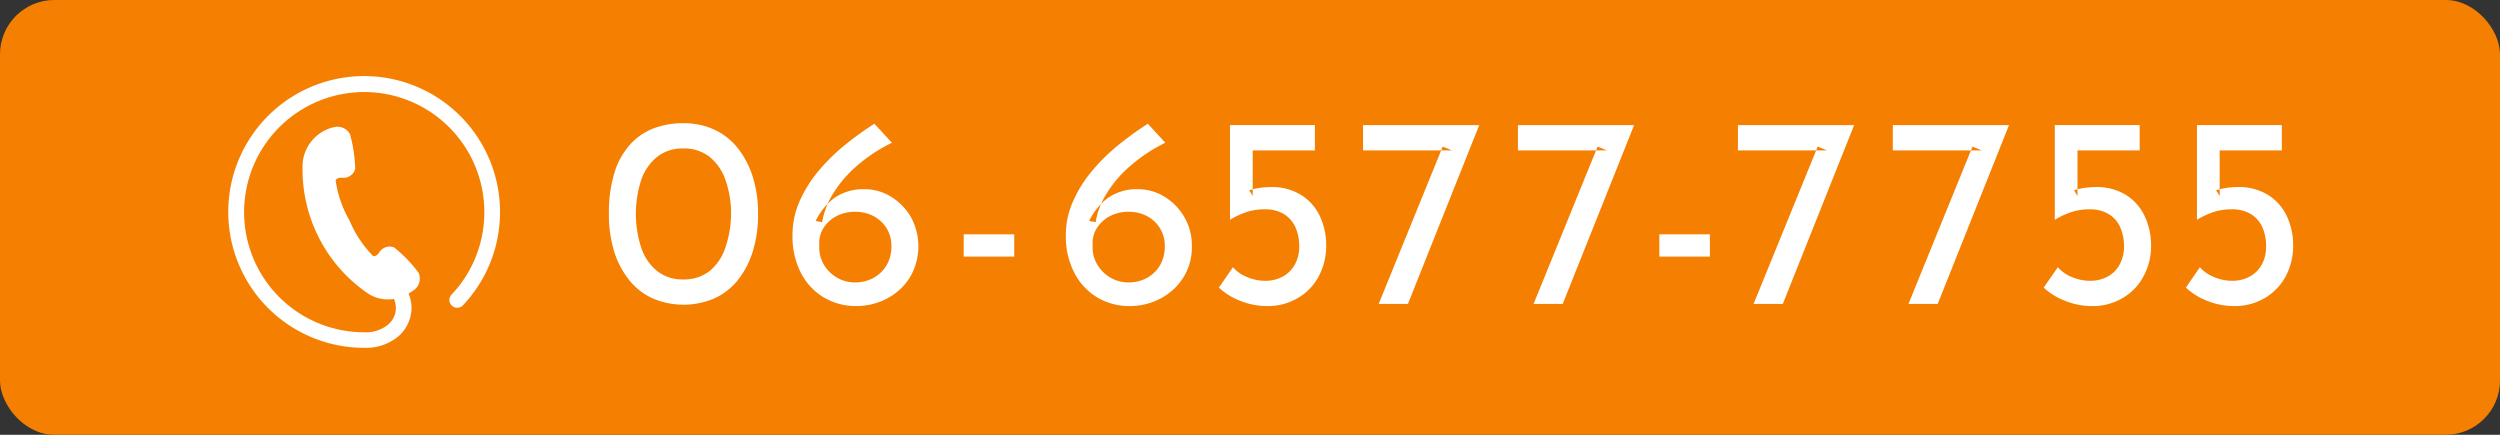 <svg id="header_tel.svg" xmlns="http://www.w3.org/2000/svg" width="230" height="40" viewBox="0 0 230 40">
  <rect x="0" y="0" width="230" height="40" fill="#333333" stroke="none"/>
  <defs>
    <style>
      .cls-1 {
        fill: #f57f01;
      }

      .cls-2 {
        fill: #fff;
        fill-rule: evenodd;
      }
    </style>
  </defs>
  <rect id="長方形_880" data-name="長方形 880" class="cls-1" width="230" height="40" rx="5" ry="5"/>
  <path id="_06-6577-7755" data-name="06-6577-7755" class="cls-2" d="M1135.65,73.483a5.88,5.88,0,0,0,2.17-1.638,8.019,8.019,0,0,0,1.41-2.637,11.258,11.258,0,0,0,.51-3.525,11.051,11.051,0,0,0-.51-3.487,8.192,8.192,0,0,0-1.41-2.638,5.953,5.953,0,0,0-2.17-1.662,6.707,6.707,0,0,0-2.77-.562,7.574,7.574,0,0,0-2.84.512,5.612,5.612,0,0,0-2.17,1.563,6.918,6.918,0,0,0-1.38,2.612,12.538,12.538,0,0,0-.47,3.663,11.4,11.4,0,0,0,.49,3.475,7.979,7.979,0,0,0,1.41,2.65,5.868,5.868,0,0,0,2.17,1.662A7.225,7.225,0,0,0,1135.65,73.483Zm-5.18-2.537a4.616,4.616,0,0,1-1.47-2.138,10.093,10.093,0,0,1,0-6.275,4.626,4.626,0,0,1,1.47-2.112,3.721,3.721,0,0,1,2.38-.763,3.8,3.8,0,0,1,2.42.763,4.692,4.692,0,0,1,1.46,2.1,9.333,9.333,0,0,1,.53,3.087,9.956,9.956,0,0,1-.53,3.188,4.672,4.672,0,0,1-1.46,2.15,3.8,3.8,0,0,1-2.42.762A3.719,3.719,0,0,1,1130.47,70.945Zm21.1,2.537a5.436,5.436,0,0,0,2.11-1.913,5.635,5.635,0,0,0,.12-5.612,5.4,5.4,0,0,0-1.83-1.863,4.58,4.58,0,0,0-2.4-.687,4.665,4.665,0,0,0-2.75.762,5.727,5.727,0,0,0-1.78,2.163l0.6,0.1a7.2,7.2,0,0,1,.91-2.463,10.89,10.89,0,0,1,2.1-2.55,14.752,14.752,0,0,1,3.41-2.288l-1.62-1.75a30.57,30.57,0,0,0-2.79,2.025,17.463,17.463,0,0,0-2.41,2.4,11.6,11.6,0,0,0-1.7,2.762,7.662,7.662,0,0,0-.63,3.063,7.314,7.314,0,0,0,.78,3.487,5.6,5.6,0,0,0,2.11,2.25,5.737,5.737,0,0,0,2.97.787A6,6,0,0,0,1151.57,73.483Zm-4.56-1.937a3.375,3.375,0,0,1-1.2-1.175,3.076,3.076,0,0,1-.44-1.588V68.358a2.615,2.615,0,0,1,.44-1.463,3.093,3.093,0,0,1,1.2-1.037,3.617,3.617,0,0,1,1.66-.375,3.565,3.565,0,0,1,1.67.388,3.15,3.15,0,0,1,1.21,1.1,3.1,3.1,0,0,1,.46,1.688,3.335,3.335,0,0,1-.45,1.75,3.107,3.107,0,0,1-1.21,1.162,3.426,3.426,0,0,1-1.68.412A3.2,3.2,0,0,1,1147.01,71.545Zm11.65-1.937h4.65v-2.05h-4.65v2.05Zm18.07,3.875a5.506,5.506,0,0,0,2.11-1.913,5.2,5.2,0,0,0,.81-2.912,5.143,5.143,0,0,0-.7-2.7,5.288,5.288,0,0,0-1.82-1.863,4.58,4.58,0,0,0-2.4-.687,4.665,4.665,0,0,0-2.75.762,5.727,5.727,0,0,0-1.78,2.163l0.6,0.1a7,7,0,0,1,.91-2.463,10.646,10.646,0,0,1,2.1-2.55,14.678,14.678,0,0,1,3.4-2.288l-1.61-1.75a30.57,30.57,0,0,0-2.79,2.025,17.463,17.463,0,0,0-2.41,2.4,11.6,11.6,0,0,0-1.7,2.762,7.5,7.5,0,0,0-.64,3.063,7.2,7.2,0,0,0,.79,3.487,5.6,5.6,0,0,0,2.11,2.25,5.737,5.737,0,0,0,2.97.787A6,6,0,0,0,1176.73,73.483Zm-4.56-1.937a3.375,3.375,0,0,1-1.2-1.175,2.994,2.994,0,0,1-.45-1.588V68.358a2.548,2.548,0,0,1,.45-1.463,3.093,3.093,0,0,1,1.2-1.037,3.617,3.617,0,0,1,1.66-.375,3.565,3.565,0,0,1,1.67.388,3.053,3.053,0,0,1,1.2,1.1,3.016,3.016,0,0,1,.46,1.688,3.427,3.427,0,0,1-.44,1.75,3.107,3.107,0,0,1-1.21,1.162,3.454,3.454,0,0,1-1.68.412A3.2,3.2,0,0,1,1172.17,71.545Zm17.23,1.875a5.126,5.126,0,0,0,1.93-2.013,5.944,5.944,0,0,0,.68-2.825,6.264,6.264,0,0,0-.57-2.675,4.57,4.57,0,0,0-1.72-1.962,5.078,5.078,0,0,0-2.81-.738,7.182,7.182,0,0,0-1.02.075,5.383,5.383,0,0,0-.96.225l0.32,0.525v-4.2h5.72V57.508h-7.81v8.7h0.02a7.43,7.43,0,0,1,1.55-.712,5.225,5.225,0,0,1,1.61-.238,3.316,3.316,0,0,1,1.78.438,2.752,2.752,0,0,1,1.06,1.213,4.324,4.324,0,0,1,.35,1.775,3.375,3.375,0,0,1-.39,1.625,2.753,2.753,0,0,1-1.11,1.125,3.3,3.3,0,0,1-1.64.4,4.313,4.313,0,0,1-1.64-.338,3.4,3.4,0,0,1-1.32-.912l-1.29,1.875a6.032,6.032,0,0,0,1.95,1.213,6.647,6.647,0,0,0,2.5.487A5.387,5.387,0,0,0,1189.4,73.42Zm6-15.912v2.325h8.18l-0.85-.35-5.89,14.475h2.69l6.56-16.45H1195.4Zm14.25,0v2.325h8.18l-0.85-.35-5.89,14.475h2.68l6.57-16.45h-10.69Zm13.01,12.1h4.65v-2.05h-4.65v2.05Zm7.23-12.1v2.325h8.18l-0.84-.35-5.9,14.475h2.69l6.56-16.45h-10.69Zm14.25,0v2.325h8.18l-0.85-.35-5.89,14.475h2.69l6.56-16.45h-10.69Zm21.14,15.912a5.058,5.058,0,0,0,1.93-2.013,5.837,5.837,0,0,0,.69-2.825,6.27,6.27,0,0,0-.58-2.675,4.613,4.613,0,0,0-1.71-1.962,5.078,5.078,0,0,0-2.81-.738,7.182,7.182,0,0,0-1.02.075,5.5,5.5,0,0,0-.97.225l0.32,0.525v-4.2h5.72V57.508h-7.81v8.7h0.03a7.364,7.364,0,0,1,1.54-.712,5.337,5.337,0,0,1,1.62-.238,3.3,3.3,0,0,1,1.77.438,2.634,2.634,0,0,1,1.06,1.213,4.324,4.324,0,0,1,.35,1.775,3.375,3.375,0,0,1-.39,1.625,2.67,2.67,0,0,1-1.1,1.125,3.327,3.327,0,0,1-1.64.4,4.323,4.323,0,0,1-1.65-.338,3.436,3.436,0,0,1-1.31-.912l-1.3,1.875a5.977,5.977,0,0,0,1.96,1.213,6.559,6.559,0,0,0,2.49.487A5.362,5.362,0,0,0,1265.28,73.42Zm13.08,0a5.126,5.126,0,0,0,1.93-2.013,5.944,5.944,0,0,0,.68-2.825,6.264,6.264,0,0,0-.57-2.675,4.57,4.57,0,0,0-1.72-1.962,5.078,5.078,0,0,0-2.81-.738,7.182,7.182,0,0,0-1.02.075,5.713,5.713,0,0,0-.97.225l0.33,0.525v-4.2h5.72V57.508h-7.81v8.7h0.02a7.6,7.6,0,0,1,1.54-.712,5.337,5.337,0,0,1,1.62-.238,3.34,3.34,0,0,1,1.78.438,2.752,2.752,0,0,1,1.06,1.213,4.324,4.324,0,0,1,.34,1.775,3.369,3.369,0,0,1-.38,1.625,2.753,2.753,0,0,1-1.11,1.125,3.327,3.327,0,0,1-1.64.4,4.275,4.275,0,0,1-1.64-.338,3.4,3.4,0,0,1-1.32-.912l-1.29,1.875a6.032,6.032,0,0,0,1.95,1.213,6.609,6.609,0,0,0,2.5.487A5.413,5.413,0,0,0,1278.36,73.42Z" transform="translate(-1070 -46)"/>
  <path id="icon_tel" class="cls-2" d="M1103.5,53a12.5,12.5,0,1,0,0,25h0.03a4.637,4.637,0,0,0,3.17-1.1,3.5,3.5,0,0,0,1.16-2.575,3.571,3.571,0,0,0-.27-1.319c0.29-.169.49-0.323,0.55-0.364a1.308,1.308,0,0,0,.37-1.552,12.9,12.9,0,0,0-2.25-2.329,1.125,1.125,0,0,0-1.37.461c-0.32.466-.57,0.326-0.57,0.326a10.343,10.343,0,0,1-2.16-3.253,10.354,10.354,0,0,1-1.28-3.684s0.04-.286.61-0.257a1.115,1.115,0,0,0,1.19-.814,13.426,13.426,0,0,0-.48-3.2,1.318,1.318,0,0,0-1.47-.642,3.723,3.723,0,0,0-2.88,3.233,13.8,13.8,0,0,0,5.97,12.047,3.315,3.315,0,0,0,2.42.521,2.044,2.044,0,0,1,.18.829,2,2,0,0,1-.69,1.512,3.175,3.175,0,0,1-2.2.731h-0.03a11.051,11.051,0,1,1,9.76-5.851,10.663,10.663,0,0,1-1.72,2.384,0.72,0.72,0,0,0,1.05.986,12.619,12.619,0,0,0,1.94-2.692A12.508,12.508,0,0,0,1103.5,53Z" transform="translate(-1070 -46)"/>
</svg>
